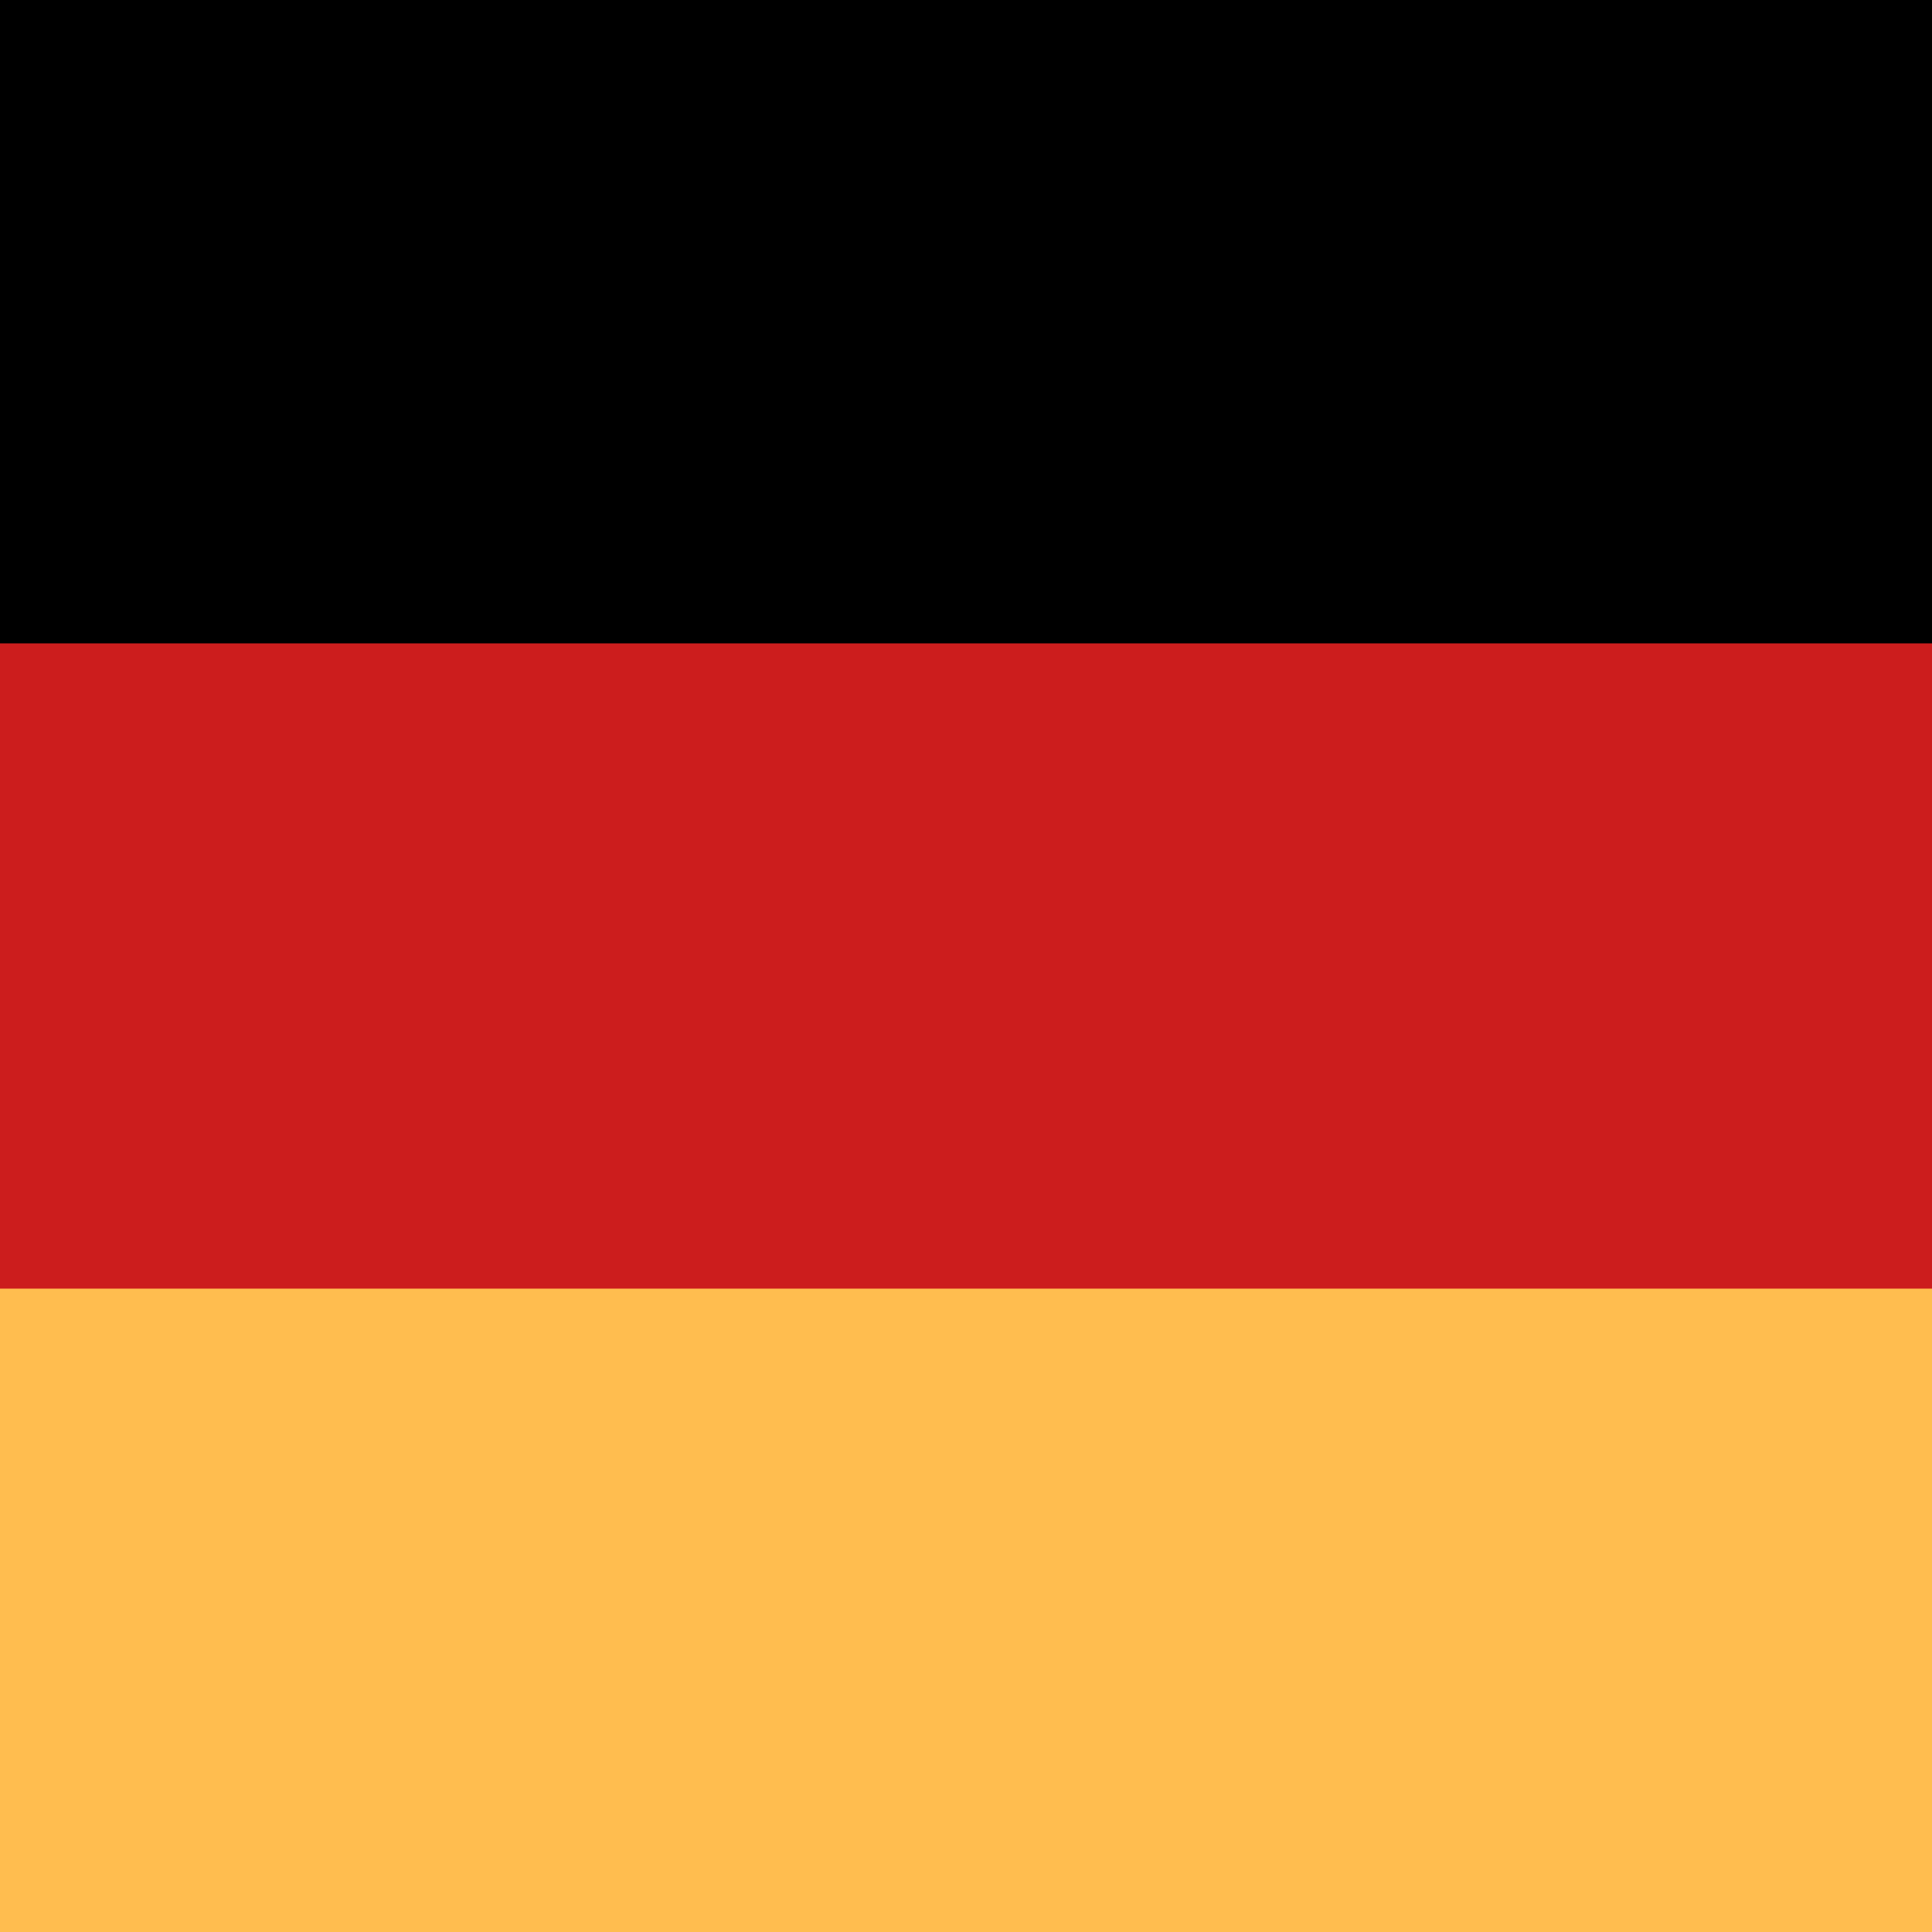 <?xml version="1.0" encoding="UTF-8"?>
<svg width="2048px" height="2048px" viewBox="0 0 2048 2048" version="1.1" xmlns="http://www.w3.org/2000/svg" xmlns:xlink="http://www.w3.org/1999/xlink">
    <title>DE</title>
    <g id="DE" stroke="none" stroke-width="1" fill="none" fill-rule="evenodd">
        <g transform="translate(-552, 0)" fill-rule="nonzero">
            <polygon id="Path-Copy" fill="#CC1D1D" points="0 200 3152 200 3152 1577 0 1577"></polygon>
            <polygon id="Path" fill="#FFBD4F" points="0 1366 3152 1366 3152 2048 0 2048"></polygon>
            <polygon id="Path" fill="#000000" points="0 0 3152 0 3152 682 0 682"></polygon>
        </g>
    </g>
</svg>
